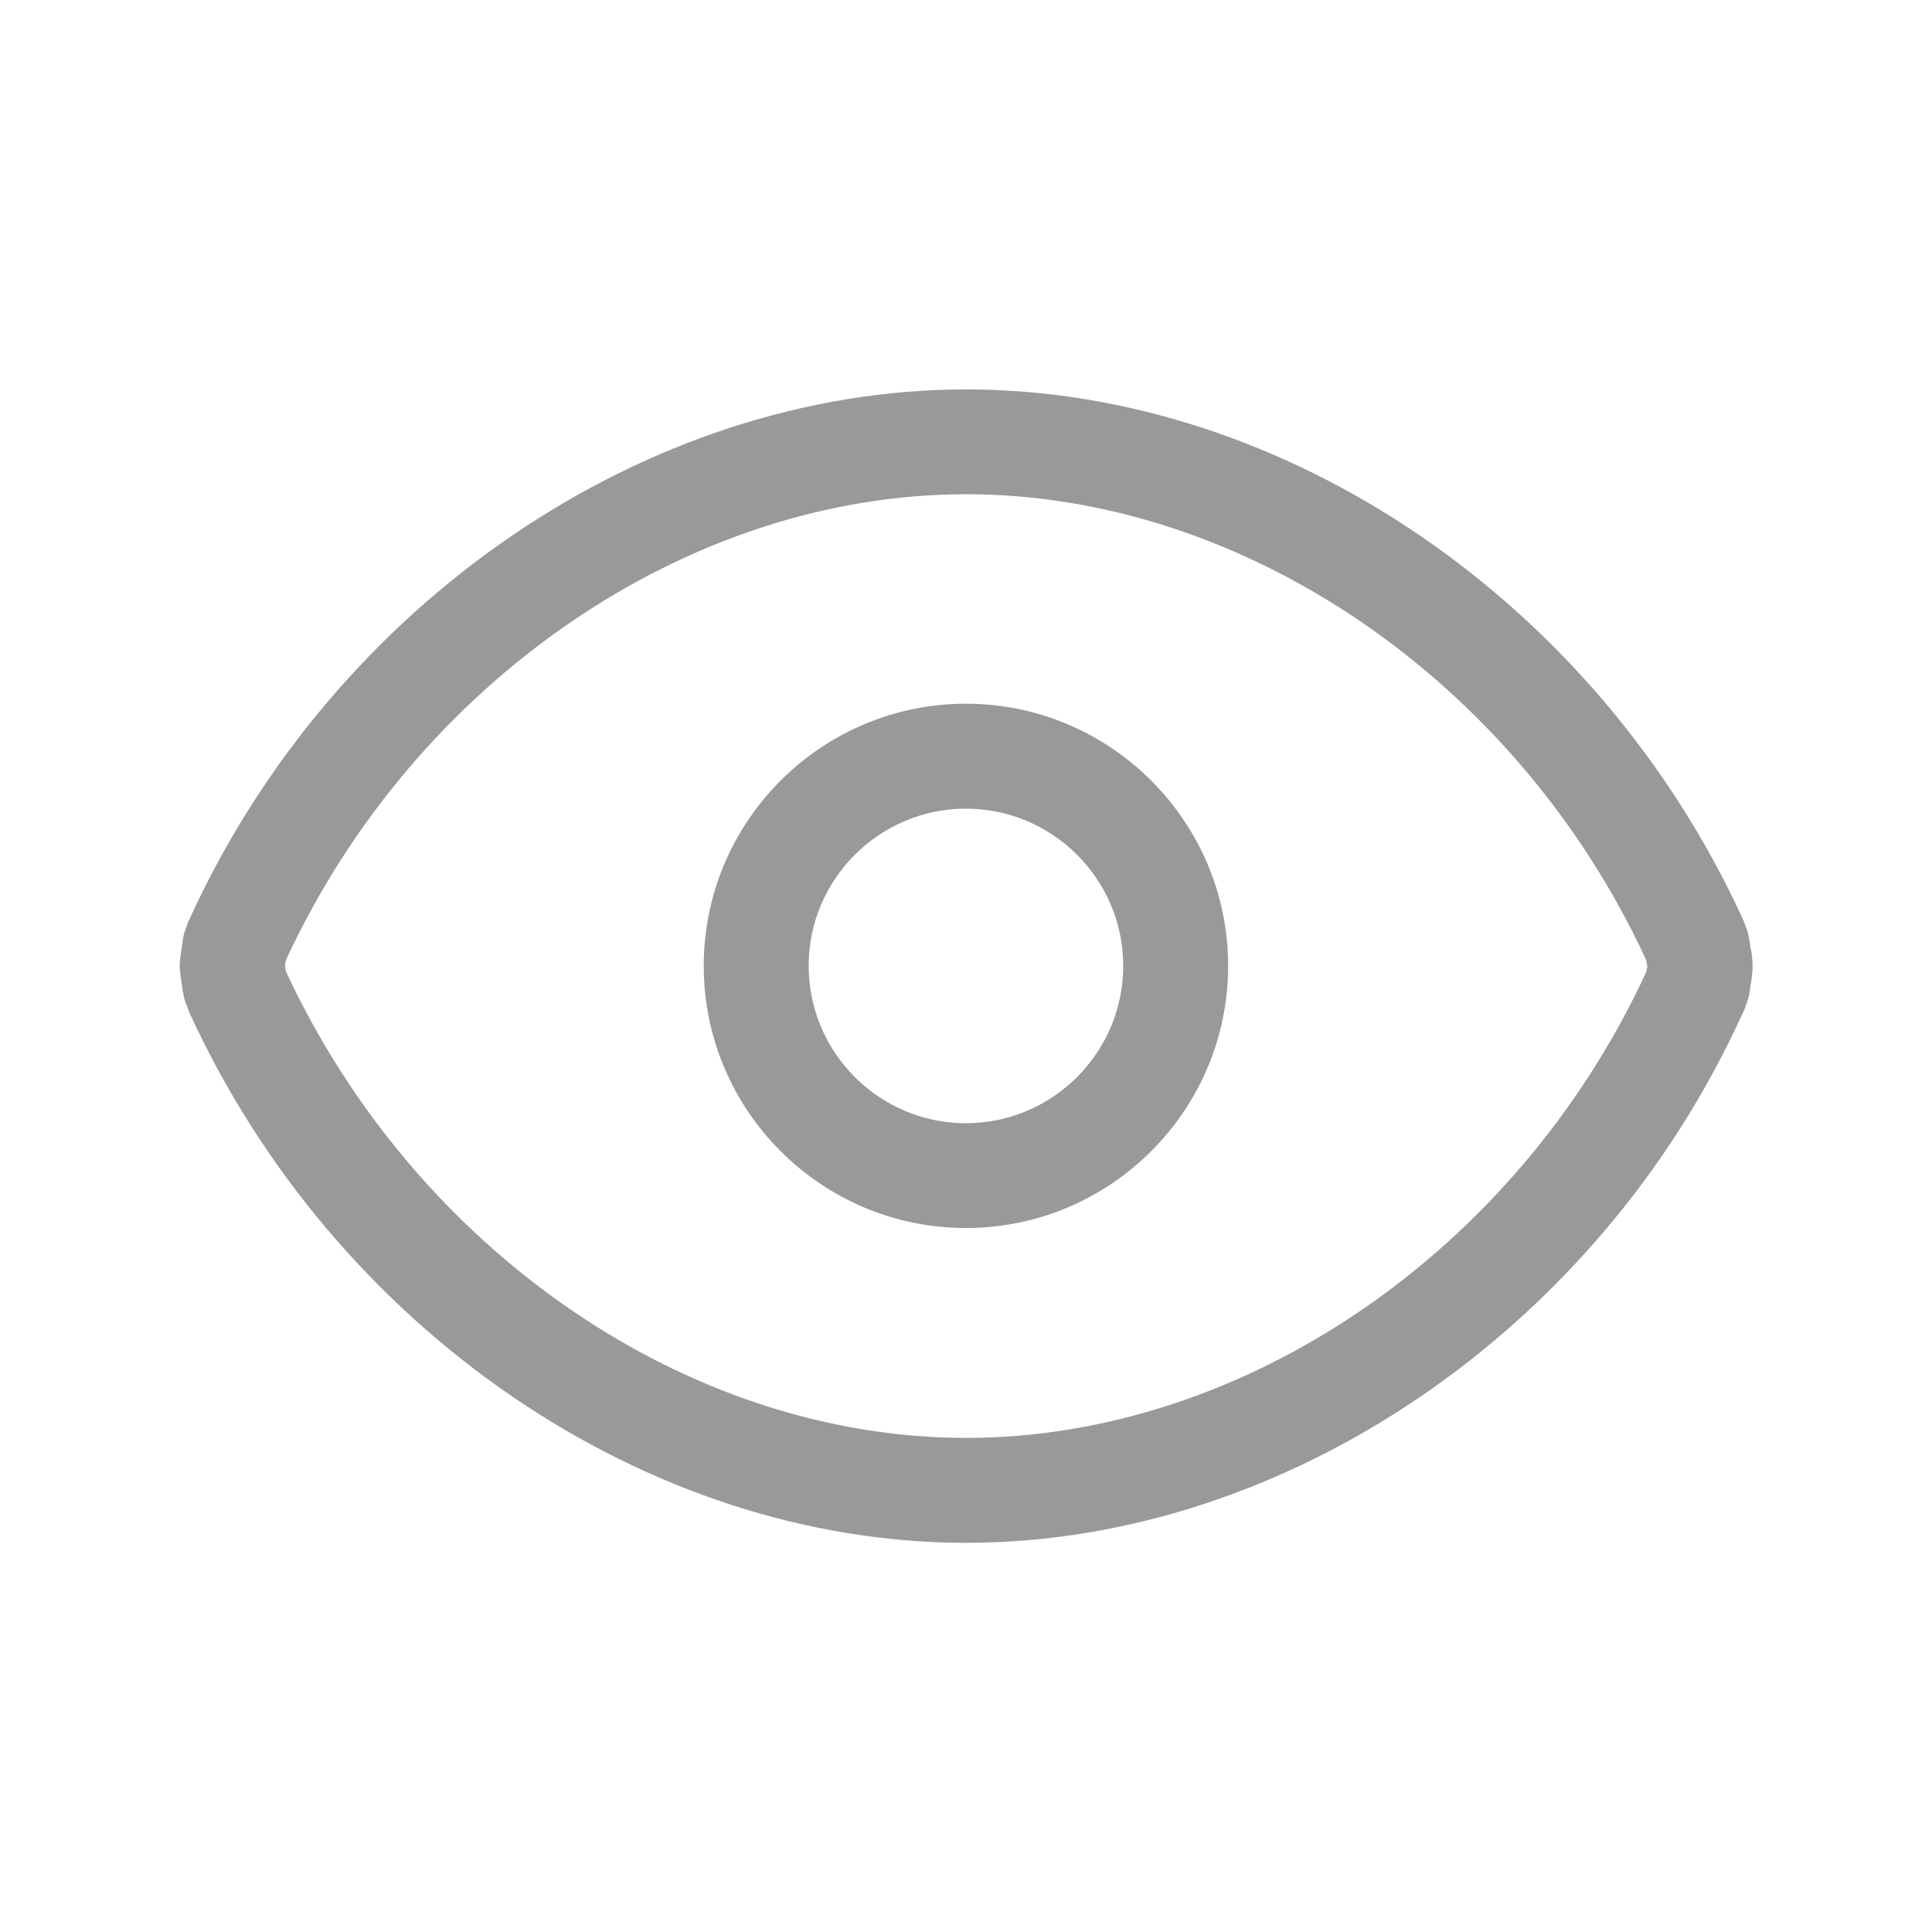 <svg width="16" height="16" viewBox="0 0 16 16" fill="none" xmlns="http://www.w3.org/2000/svg">
<path d="M14.514 8.002C14.514 7.924 14.501 7.858 14.497 7.851C14.494 7.812 14.481 7.741 14.469 7.704C14.465 7.695 14.461 7.685 14.457 7.676C14.451 7.655 14.444 7.634 14.436 7.617C13.234 4.99 10.648 3.225 8.001 3.225C5.355 3.225 2.769 4.989 1.574 7.602C1.559 7.63 1.549 7.657 1.543 7.681C1.54 7.689 1.536 7.696 1.534 7.703C1.51 7.772 1.51 7.82 1.512 7.808C1.501 7.858 1.49 7.96 1.49 7.96C1.488 7.99 1.488 8.014 1.491 8.045C1.491 8.045 1.501 8.133 1.506 8.151C1.507 8.176 1.514 8.212 1.521 8.245H1.52C1.527 8.274 1.535 8.301 1.548 8.328C1.554 8.349 1.561 8.368 1.567 8.383C2.77 11.011 5.355 12.777 8.001 12.777C10.649 12.777 13.235 11.012 14.422 8.412C14.441 8.378 14.453 8.346 14.461 8.318C14.464 8.31 14.468 8.302 14.47 8.295C14.491 8.234 14.495 8.182 14.493 8.182L14.493 8.182C14.501 8.14 14.514 8.077 14.514 8.002ZM13.637 8.034C13.636 8.036 13.636 8.038 13.635 8.04C13.633 8.046 13.631 8.053 13.629 8.059C12.561 10.363 10.304 11.908 8.001 11.908C5.705 11.908 3.452 10.367 2.373 8.056C2.37 8.047 2.368 8.04 2.365 8.032C2.365 8.025 2.363 8.019 2.363 8.014C2.362 8.01 2.361 8.003 2.36 7.997V7.991C2.363 7.982 2.365 7.972 2.366 7.961C2.368 7.956 2.369 7.95 2.371 7.944C3.44 5.64 5.699 4.093 8.001 4.093C10.305 4.093 12.563 5.641 13.629 7.942C13.63 7.947 13.631 7.95 13.632 7.953C13.633 7.957 13.634 7.961 13.636 7.965C13.638 7.982 13.64 7.999 13.643 8.008C13.64 8.017 13.638 8.025 13.637 8.034Z" fill="#999999"/>
<path d="M7.999 5.828C6.802 5.828 5.828 6.802 5.828 7.999C5.828 9.196 6.802 10.17 7.999 10.17C9.196 10.17 10.171 9.196 10.171 7.999C10.171 6.802 9.196 5.828 7.999 5.828ZM7.999 9.302C7.282 9.302 6.697 8.717 6.697 7.999C6.697 7.281 7.282 6.697 7.999 6.697C8.717 6.697 9.302 7.281 9.302 7.999C9.302 8.717 8.717 9.302 7.999 9.302Z" fill="#999999"/>
</svg>
